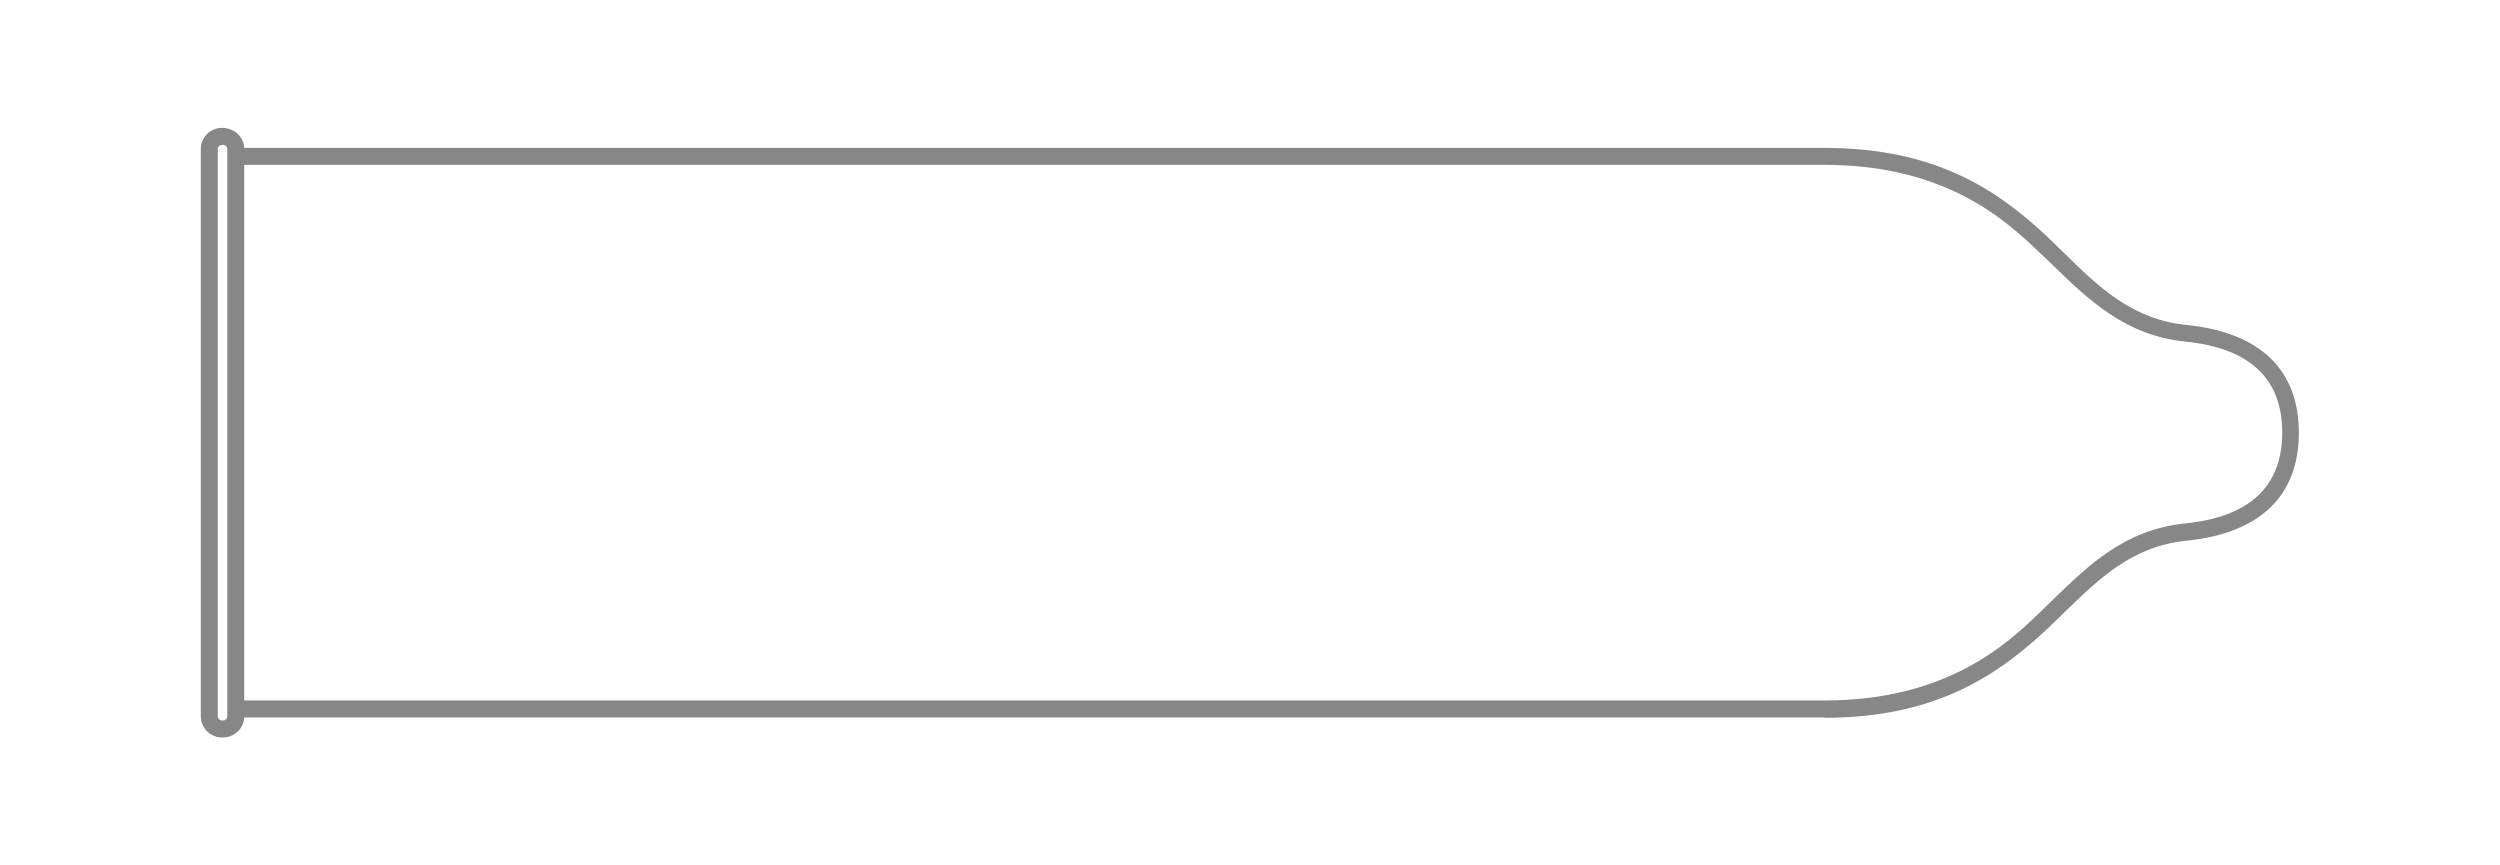 <svg viewBox="0 0 73.7 25.51" xmlns="http://www.w3.org/2000/svg" data-name="Isolation Mode" id="Isolation_Mode">
  <defs>
    <style>
      .cls-1 {
        fill: #878787;
      }
    </style>
  </defs>
  <path d="M6.58,21.74h-.04c-.34,0-.62-.28-.62-.62V4.39c0-.34.28-.62.62-.62.38,0,.66.28.66.62v16.73c0,.34-.28.62-.62.62ZM6.58,4.27c-.1,0-.16.05-.16.12v16.73c0,.06.05.12.12.12h.04c.06,0,.12-.05.12-.12V4.39c0-.06-.05-.12-.12-.12Z" class="cls-1"></path>
  <path d="M53.79,21.15H6.95v-.5h46.84c3.63,0,5.4-1.69,6.35-2.6l.37-.36c1.05-1.02,2.13-2.08,3.91-2.26,1.9-.19,2.86-1.09,2.86-2.68s-.96-2.49-2.86-2.68c-1.77-.18-2.86-1.24-3.91-2.26l-.37-.35c-.95-.91-2.72-2.6-6.35-2.6H6.95v-.5h46.84c3.37,0,5.21,1.32,6.69,2.74l.37.36c1.03,1.01,2.01,1.96,3.61,2.12,2.17.22,3.31,1.32,3.31,3.18s-1.15,2.96-3.31,3.18c-1.6.16-2.57,1.11-3.61,2.12l-.37.36c-1.49,1.42-3.33,2.74-6.69,2.74Z" class="cls-1"></path>
</svg>